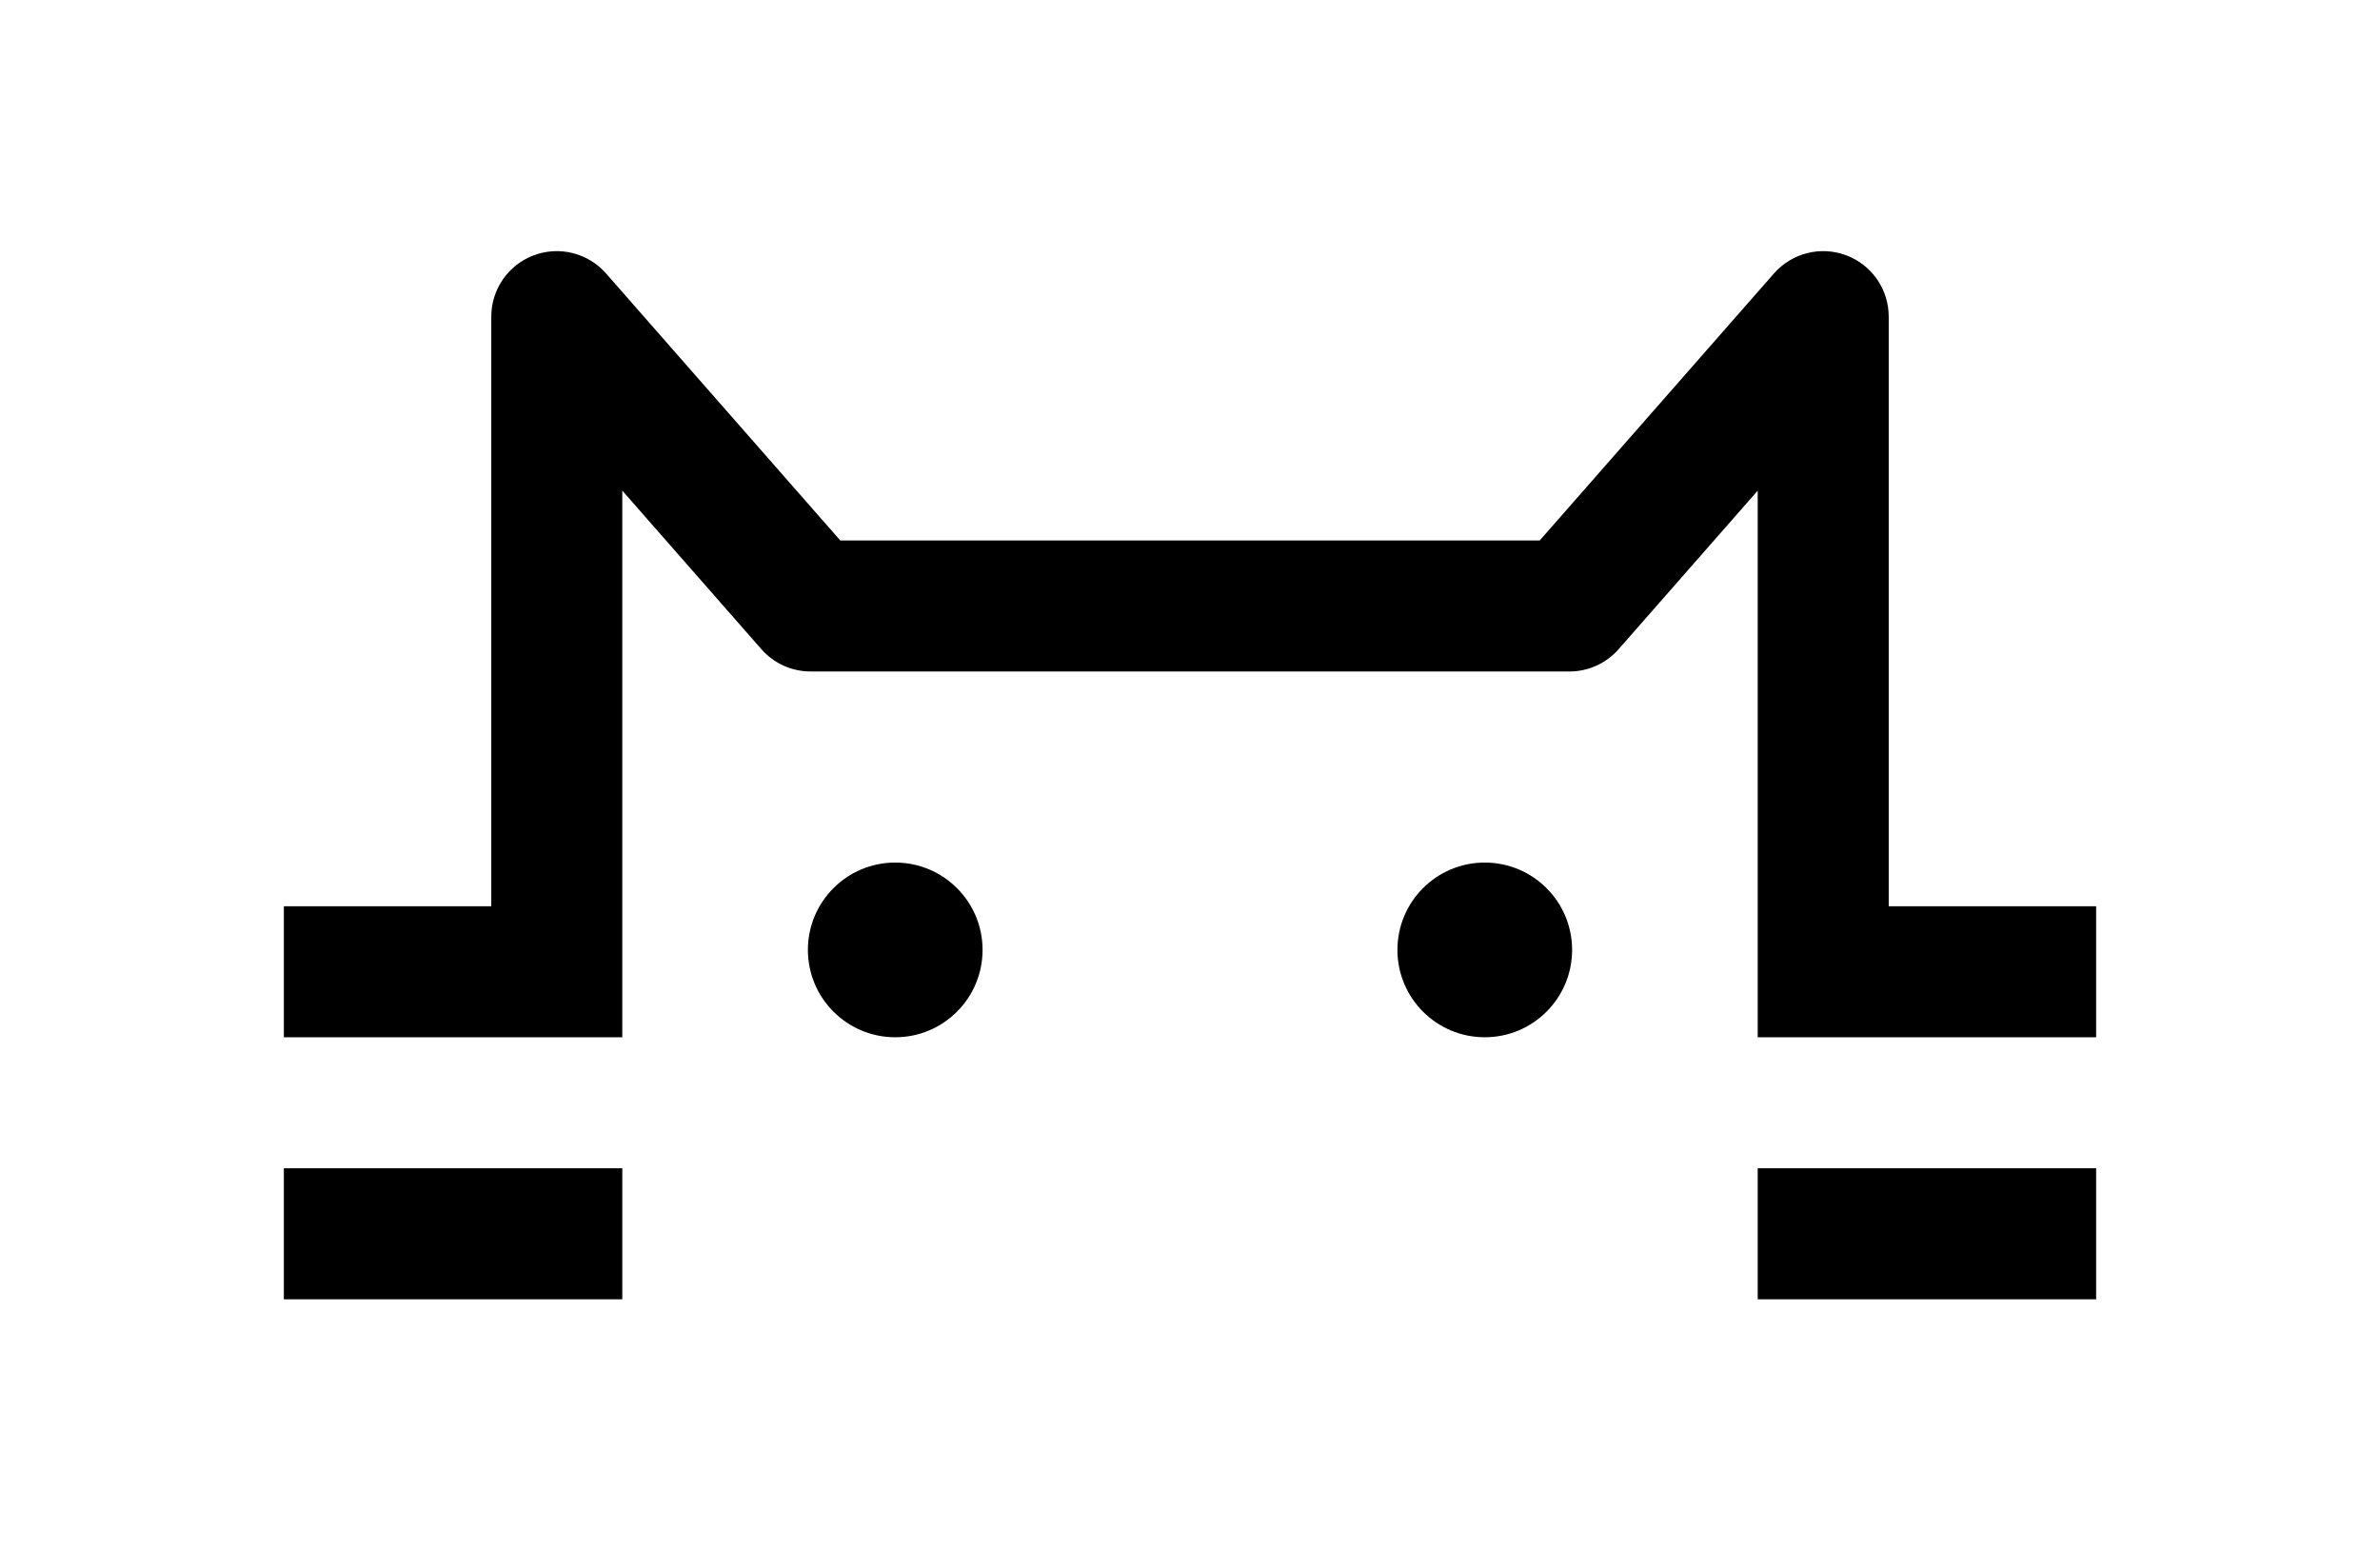 <svg width="436" height="284" viewBox="0 0 436 284" fill="none" xmlns="http://www.w3.org/2000/svg">
<path d="M97.772 46.77C102.448 45.01 107.725 46.331 111.02 50.086L153.936 99.001H282.064L324.98 50.086C328.275 46.331 333.552 45.01 338.228 46.77C342.904 48.531 346 53.004 346 58.001V166H384V190H322V89.873L296.52 118.915C294.242 121.512 290.955 123.001 287.5 123.001H148.5C145.045 123.001 141.758 121.512 139.48 118.915L114 89.873V190H52V166H90V58.001C90 53.004 93.096 48.531 97.772 46.77Z" fill="black"/>
<path d="M322 214.001H384V238.001H322V214.001Z" fill="black"/>
<path d="M52 214.001H114V238.001H52V214.001Z" fill="black"/>
<path d="M180 174.001C180 182.837 172.837 190.001 164 190.001C155.163 190.001 148 182.837 148 174.001C148 165.164 155.163 158.001 164 158.001C172.837 158.001 180 165.164 180 174.001Z" fill="black"/>
<path d="M288 174.001C288 182.837 280.837 190.001 272 190.001C263.163 190.001 256 182.837 256 174.001C256 165.164 263.163 158.001 272 158.001C280.837 158.001 288 165.164 288 174.001Z" fill="black"/>
</svg>
